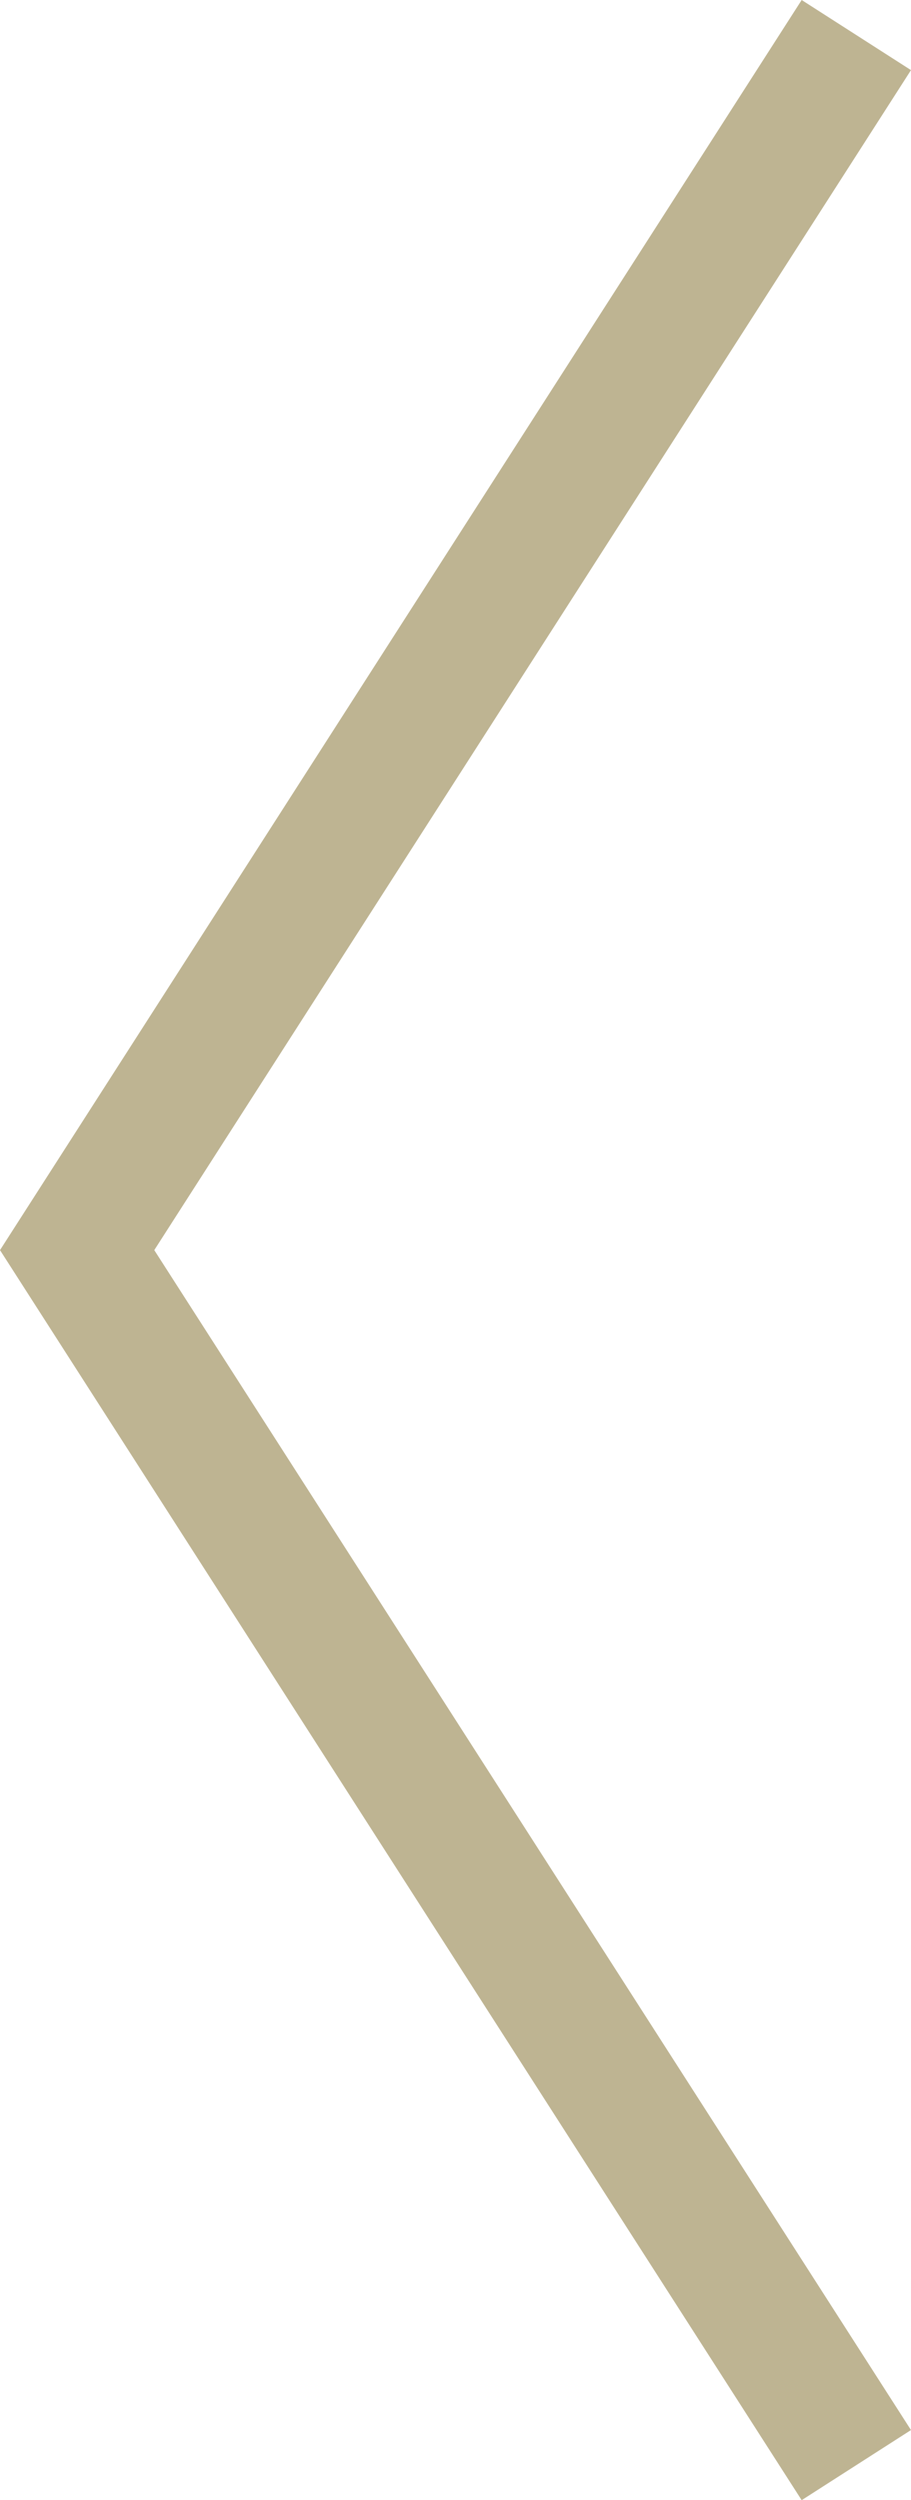 <svg xmlns="http://www.w3.org/2000/svg" width="14.03" height="38.501" viewBox="0 0 14.03 38.501">
  <path id="arrow_2" d="M1051.863,615.478l18.711,12,18.71-12" transform="translate(628.666 -1051.323) rotate(90)" fill="none" stroke="#beb492" stroke-width="2"/>
</svg>
